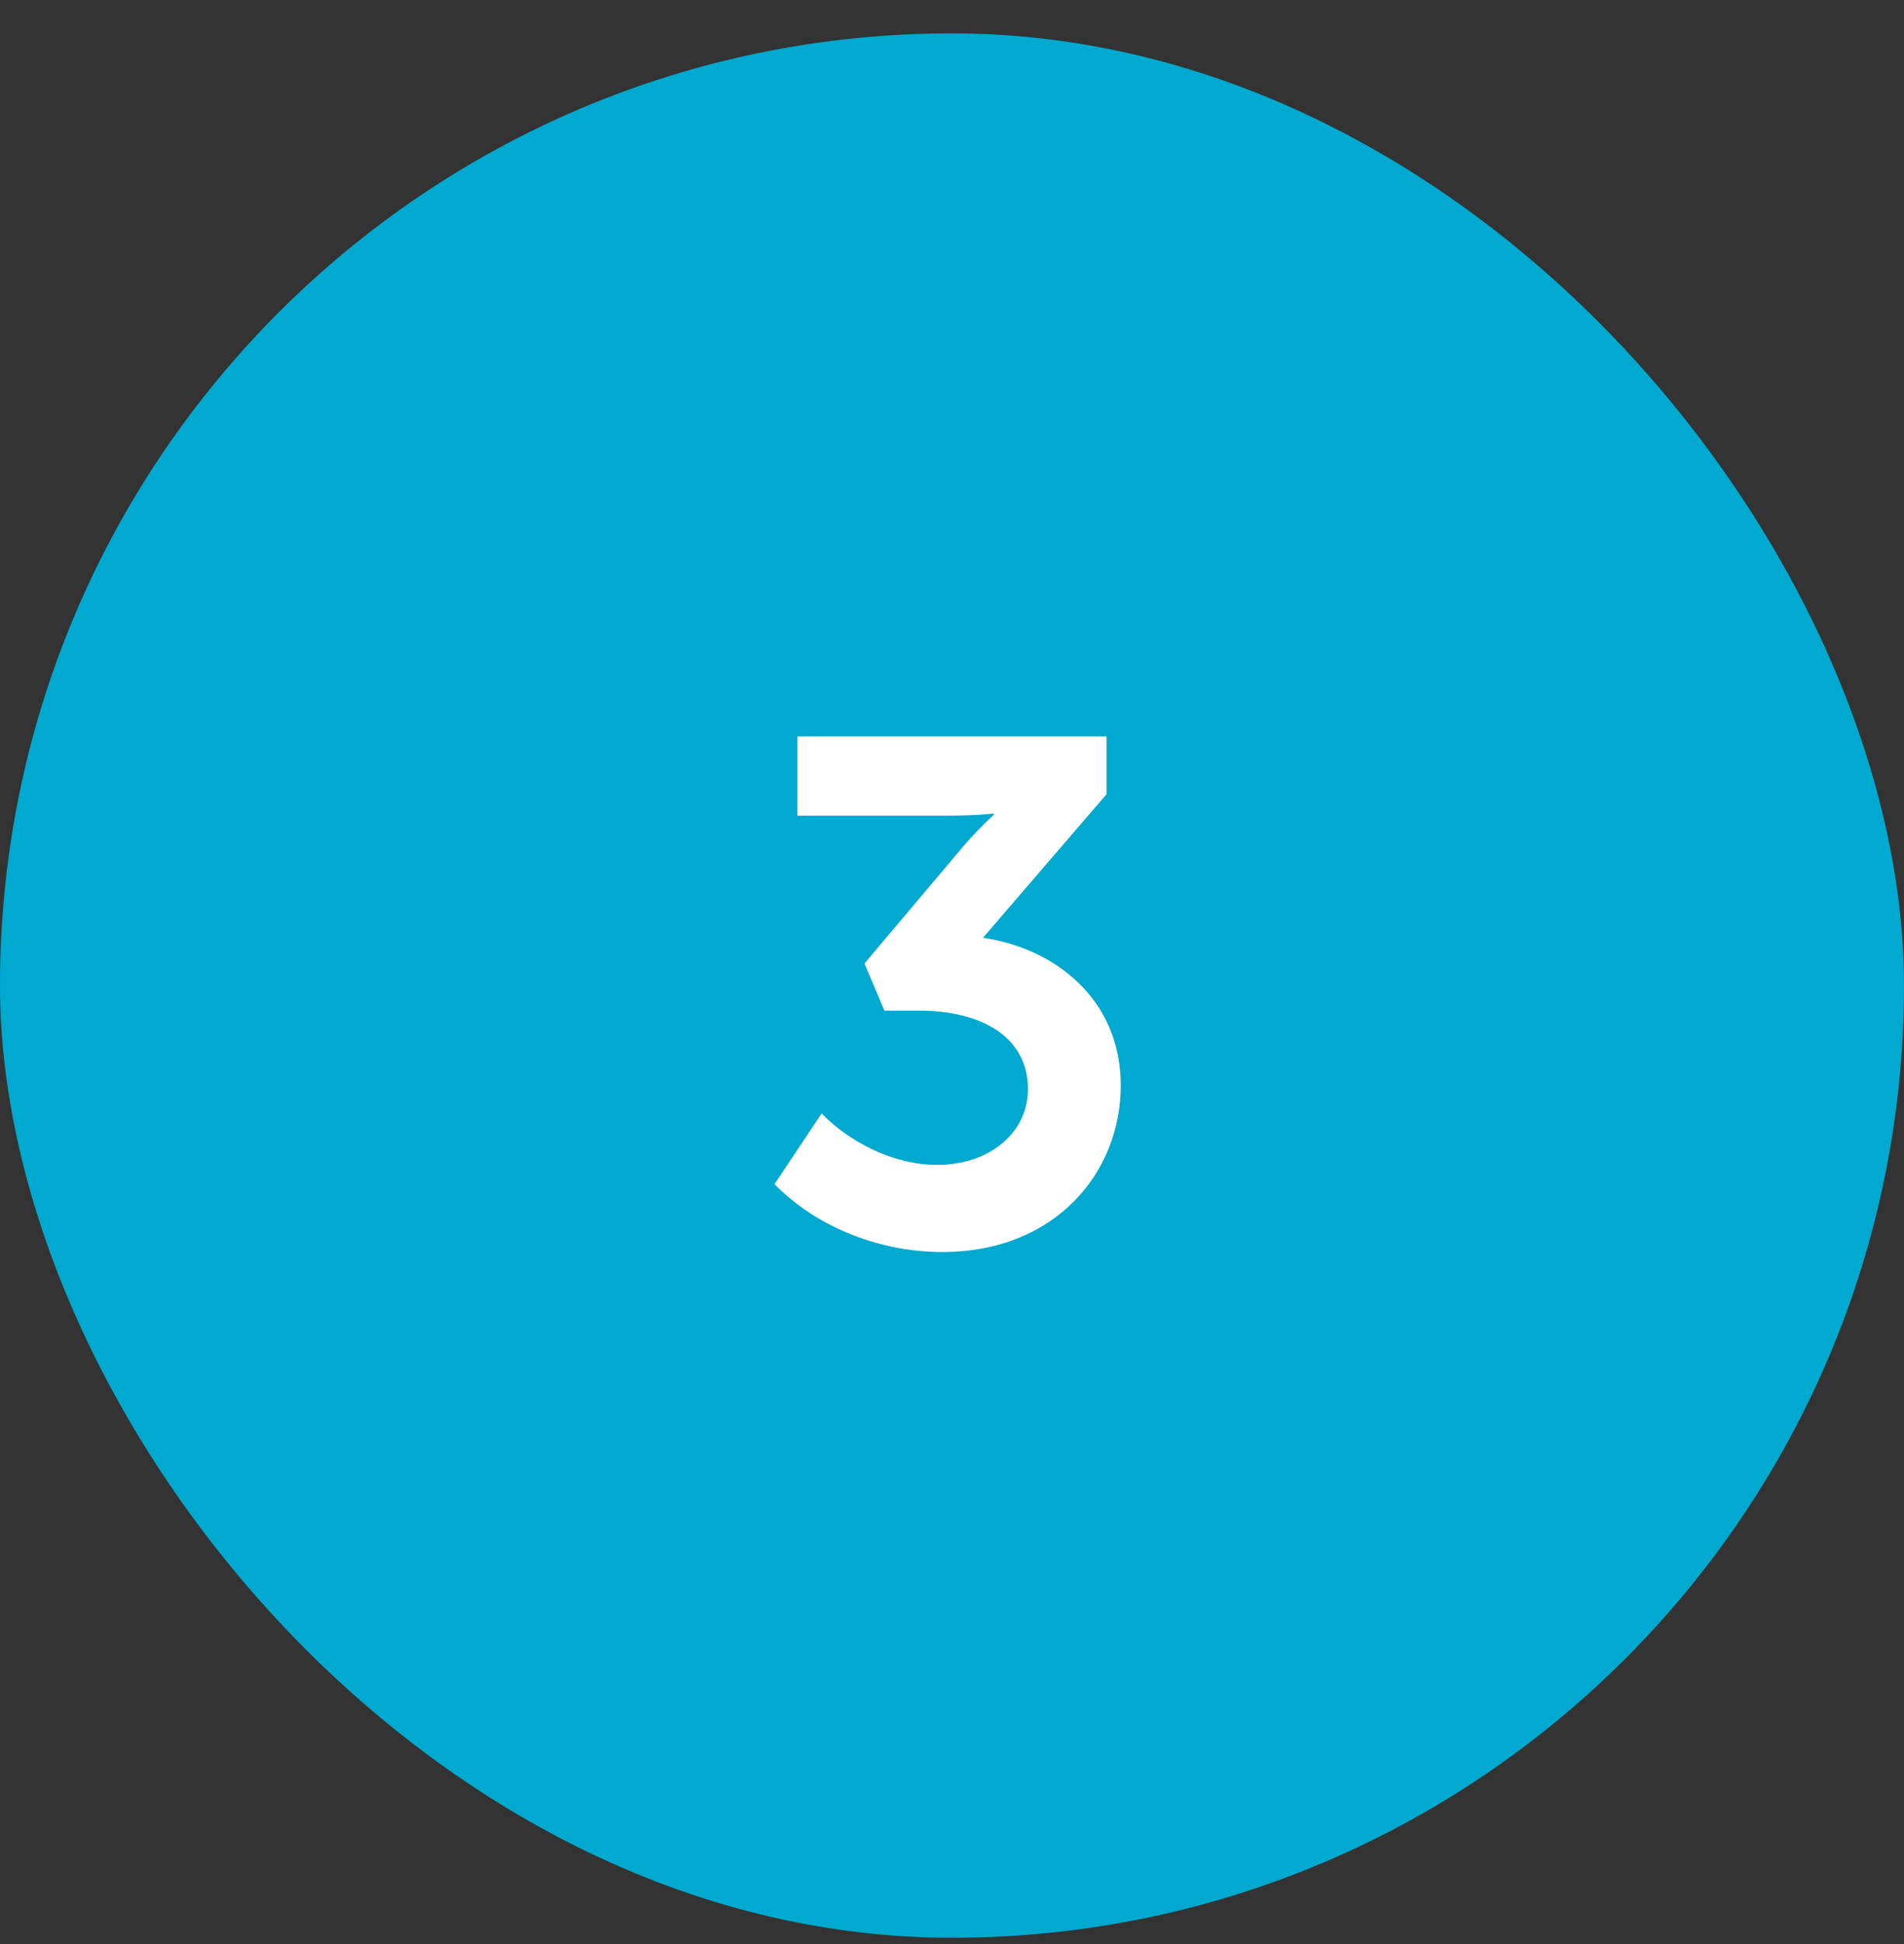<?xml version="1.0" encoding="UTF-8"?> <svg xmlns="http://www.w3.org/2000/svg" width="48" height="49" viewBox="0 0 48 49" fill="none"><rect x="0" y="0" width="48" height="49" fill="#333333" stroke="none"/> <rect y="0.841" width="48" height="48" rx="24" fill="#00A9CF"></rect> <path d="M20.713 28.065C21.397 28.767 22.495 29.361 23.629 29.361C24.943 29.361 25.915 28.551 25.915 27.453C25.915 26.103 24.691 25.473 23.179 25.473H22.297L21.793 24.285L24.133 21.513C24.619 20.919 25.051 20.541 25.051 20.541V20.505C25.051 20.505 24.655 20.559 23.917 20.559H20.101V18.561H27.895V20.019L24.781 23.637C26.545 23.889 28.255 25.149 28.255 27.363C28.255 29.541 26.617 31.557 23.755 31.557C22.243 31.557 20.641 30.981 19.525 29.847L20.713 28.065Z" fill="white"></path> </svg> 